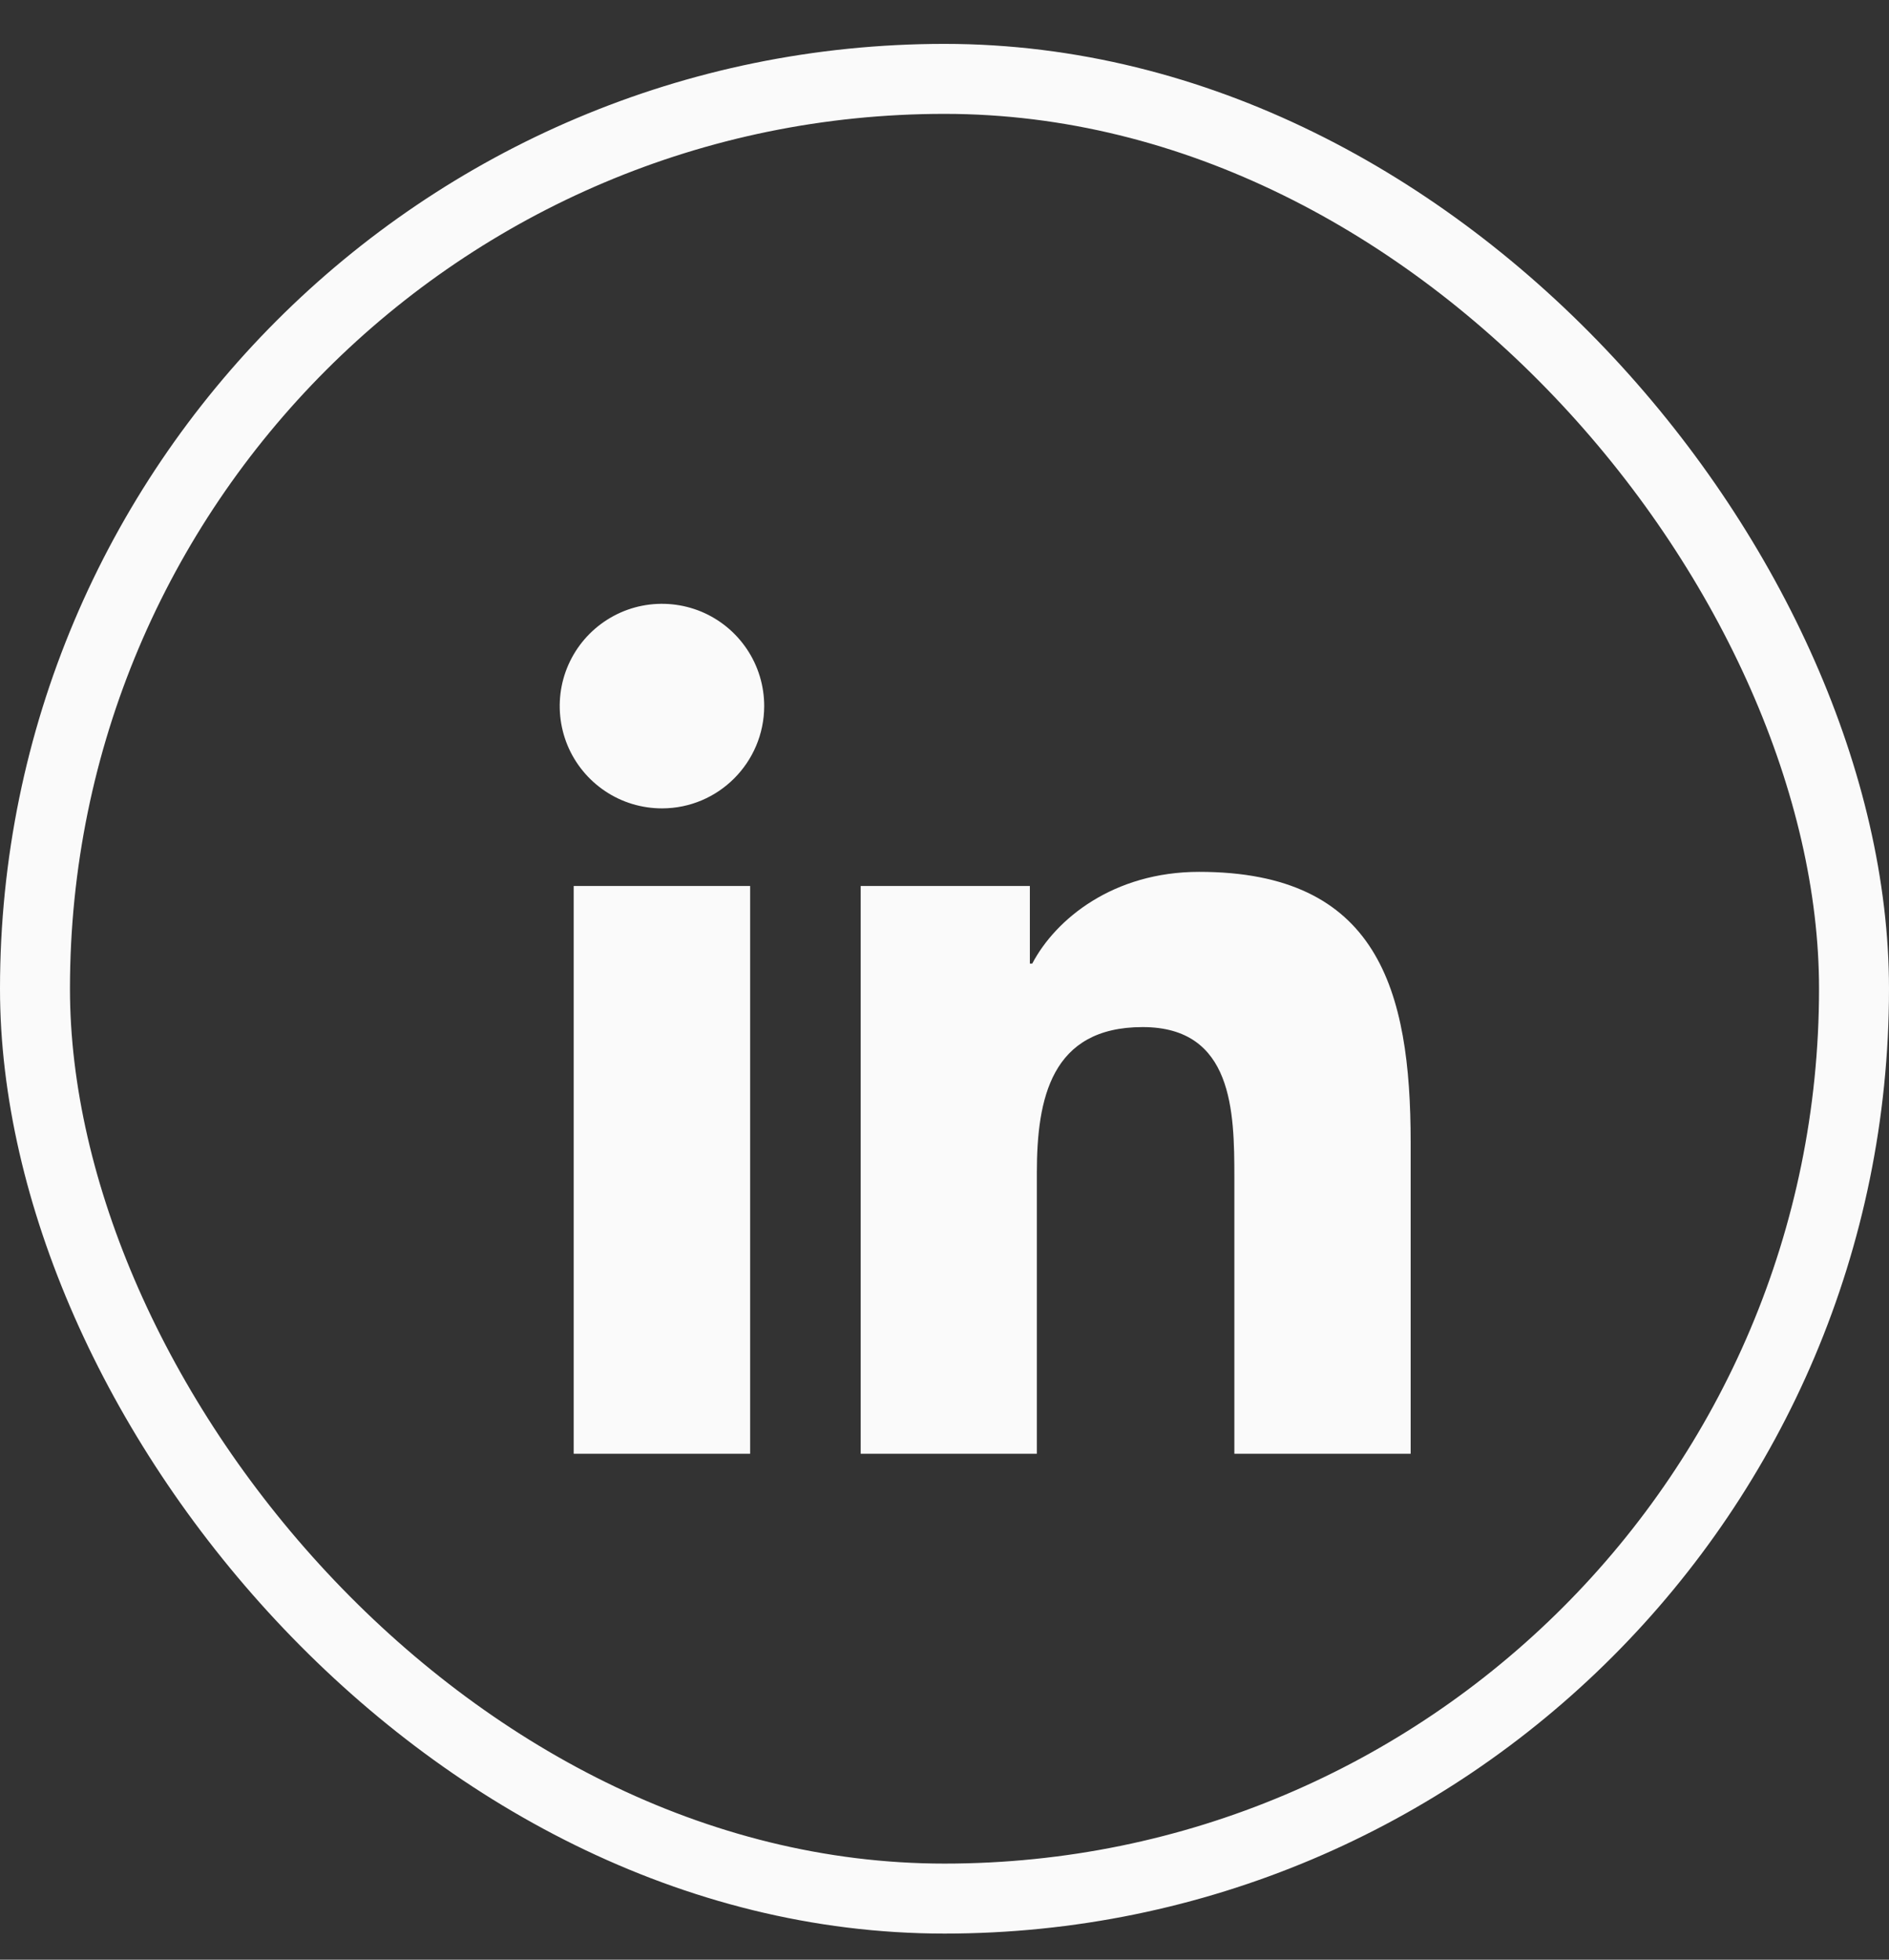 <svg width="27" height="28" viewBox="0 0 27 28" fill="none" xmlns="http://www.w3.org/2000/svg">
<rect x="0" y="0" width="27" height="28" fill="#333333" stroke="none"/>
<rect x="0.5" y="1.127" width="26" height="26" rx="13" stroke="#FAFAFA"/>
<path d="M10.722 20.771H8.2V12.659H10.722V20.771ZM9.462 11.55C9.173 11.55 8.89 11.465 8.65 11.304C8.409 11.143 8.222 10.915 8.111 10.648C8.001 10.381 7.972 10.087 8.028 9.803C8.084 9.52 8.224 9.259 8.428 9.055C8.633 8.851 8.893 8.711 9.177 8.655C9.46 8.599 9.754 8.628 10.021 8.738C10.288 8.849 10.516 9.036 10.677 9.277C10.838 9.517 10.923 9.8 10.923 10.089C10.921 10.896 10.267 11.55 9.462 11.55ZM20.163 20.771H17.643V16.826C17.643 15.884 17.626 14.675 16.332 14.675C15.022 14.675 14.82 15.7 14.82 16.758V20.771H12.302V12.659H14.72V13.768H14.754C15.089 13.131 15.912 12.457 17.14 12.457C19.693 12.457 20.163 14.138 20.163 16.322V20.771Z" fill="#FAFAFA"/>
</svg>
